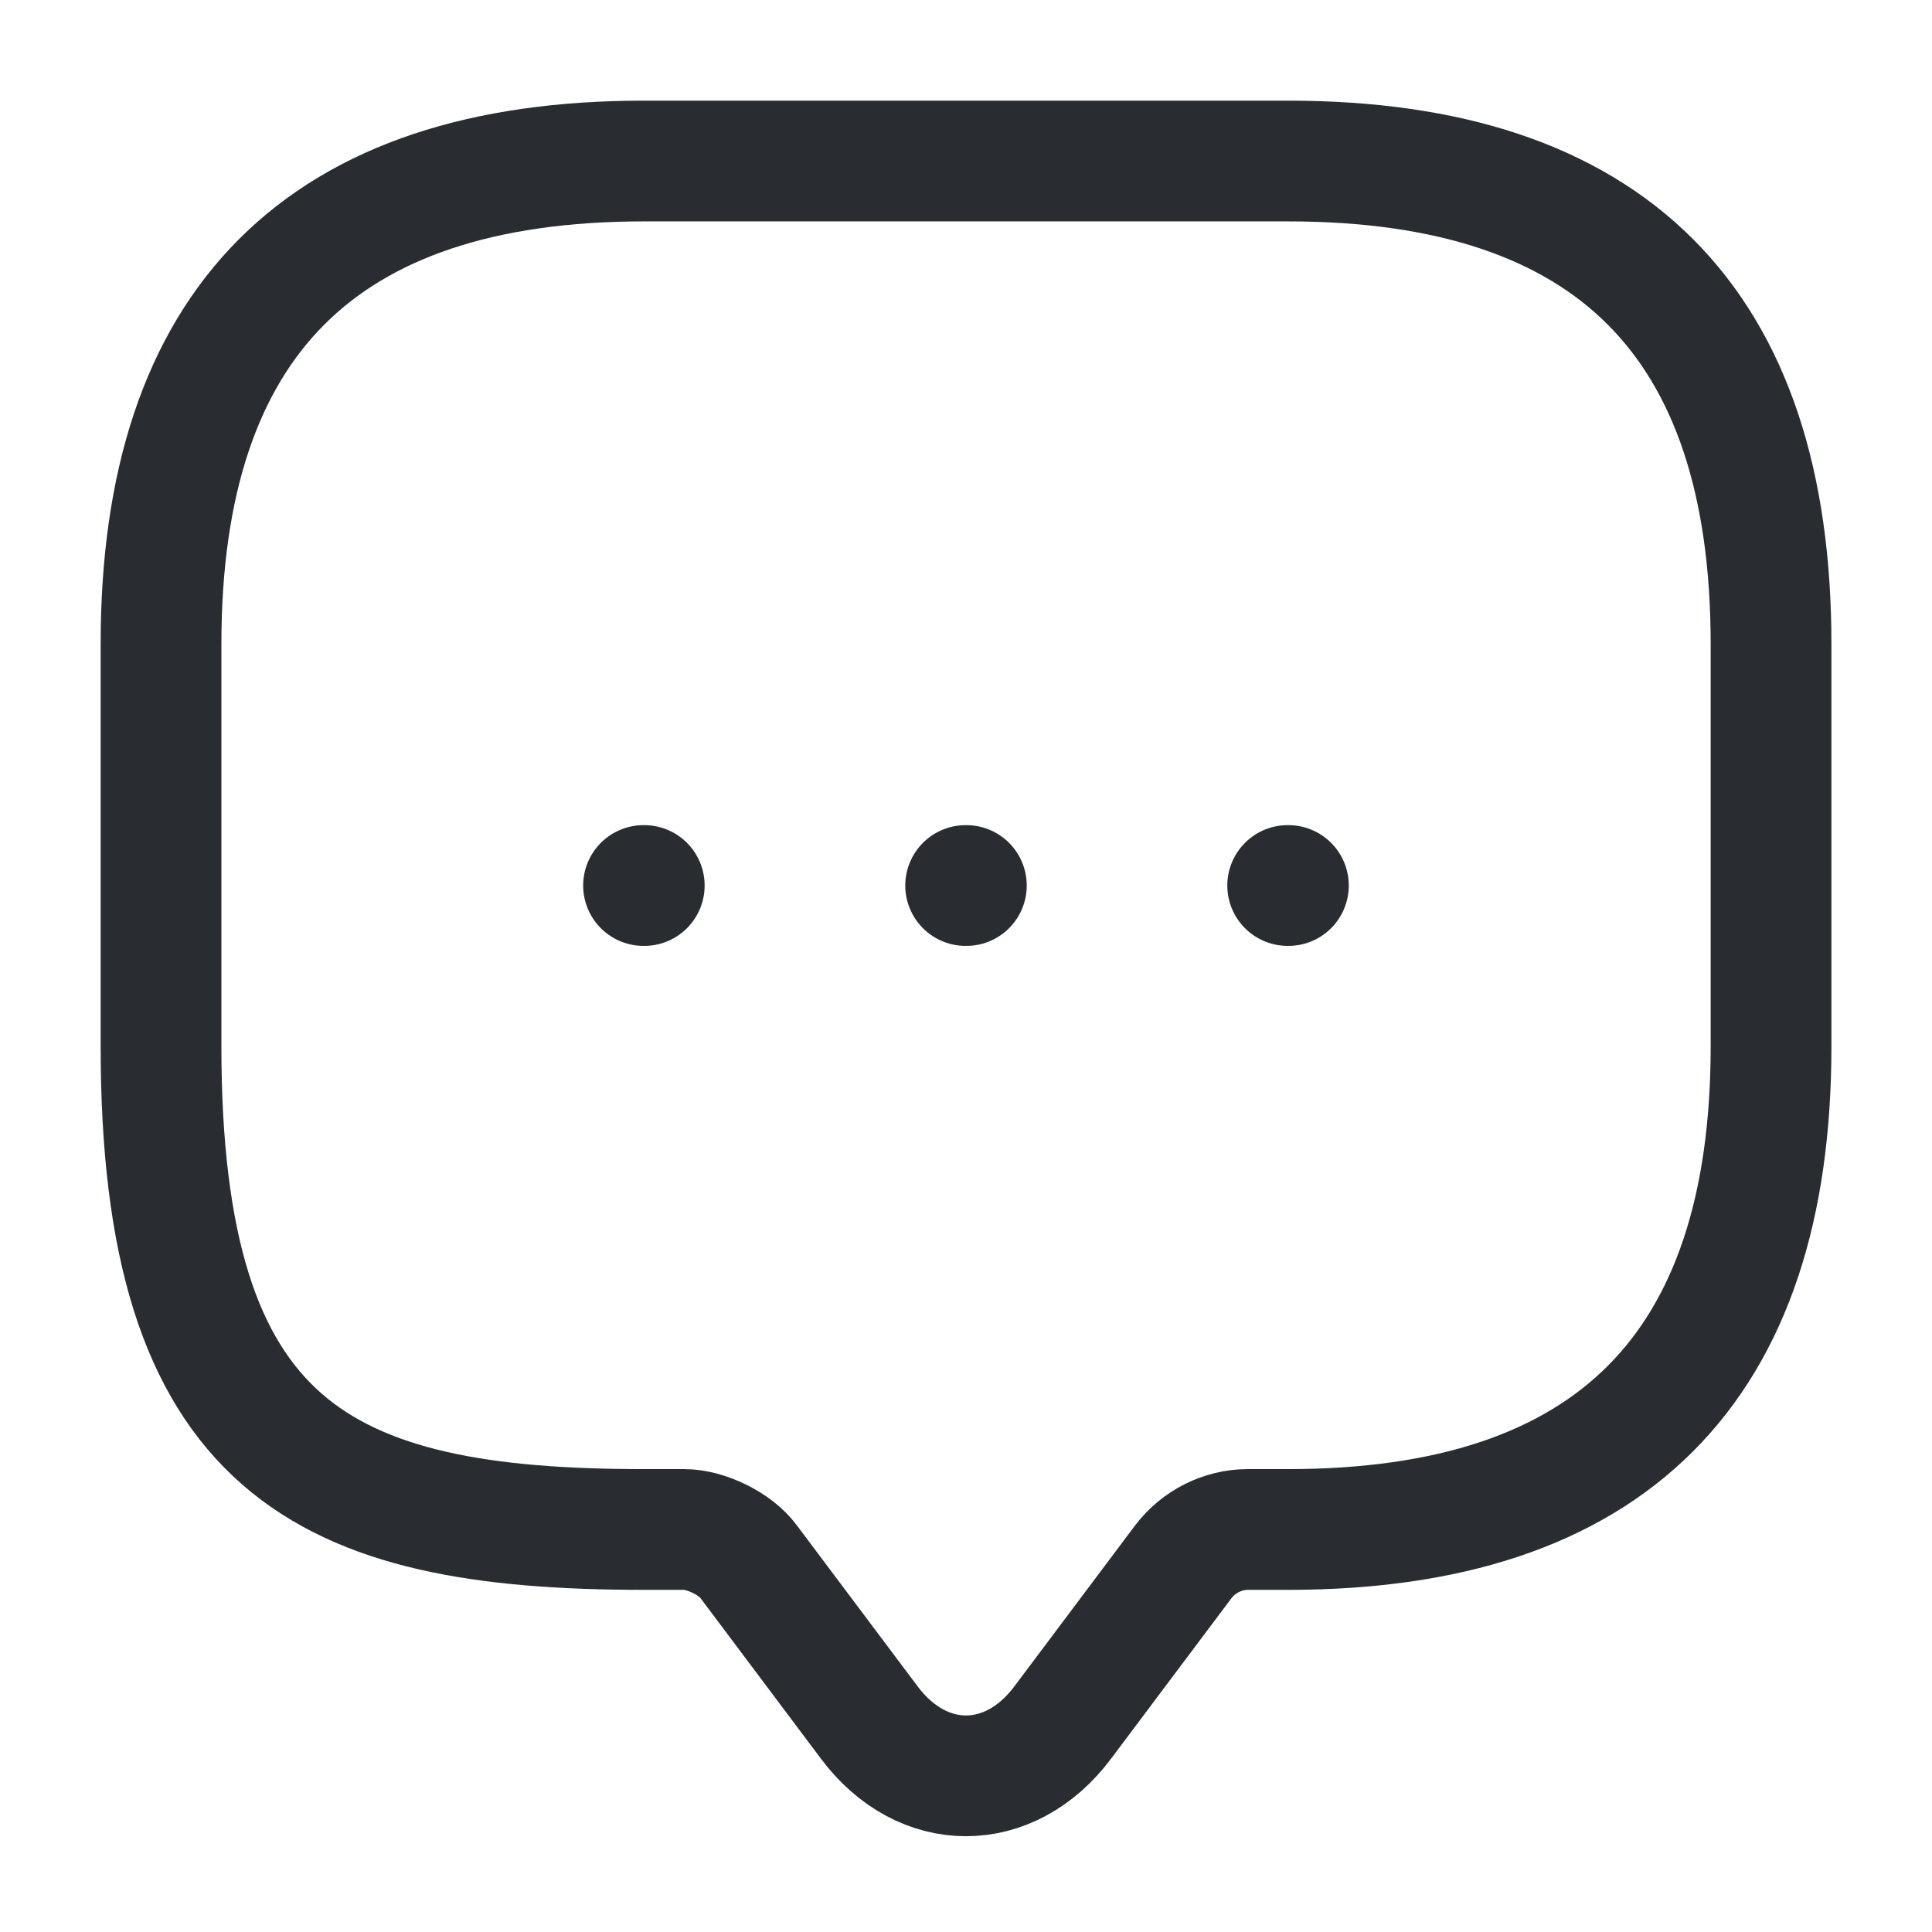 <svg width="32" height="32" viewBox="0 0 32 32" fill="none" xmlns="http://www.w3.org/2000/svg">
<path d="M11.334 25.333H10.667C5.334 25.333 2.667 24 2.667 17.333V10.667C2.667 5.333 5.334 2.667 10.667 2.667H21.334C26.667 2.667 29.334 5.333 29.334 10.667V17.333C29.334 22.667 26.667 25.333 21.334 25.333H20.667C20.254 25.333 19.854 25.533 19.6 25.867L17.6 28.533C16.72 29.707 15.28 29.707 14.4 28.533L12.4 25.867C12.187 25.573 11.694 25.333 11.334 25.333Z" stroke="#292D32" stroke-width="2" stroke-miterlimit="10" stroke-linecap="round" stroke-linejoin="round"/>
<path d="M21.328 14.667H21.34" stroke="#292D32" stroke-width="2" stroke-linecap="round" stroke-linejoin="round"/>
<path d="M15.994 14.667H16.006" stroke="#292D32" stroke-width="2" stroke-linecap="round" stroke-linejoin="round"/>
<path d="M10.659 14.667H10.671" stroke="#292D32" stroke-width="2" stroke-linecap="round" stroke-linejoin="round"/>
</svg>
